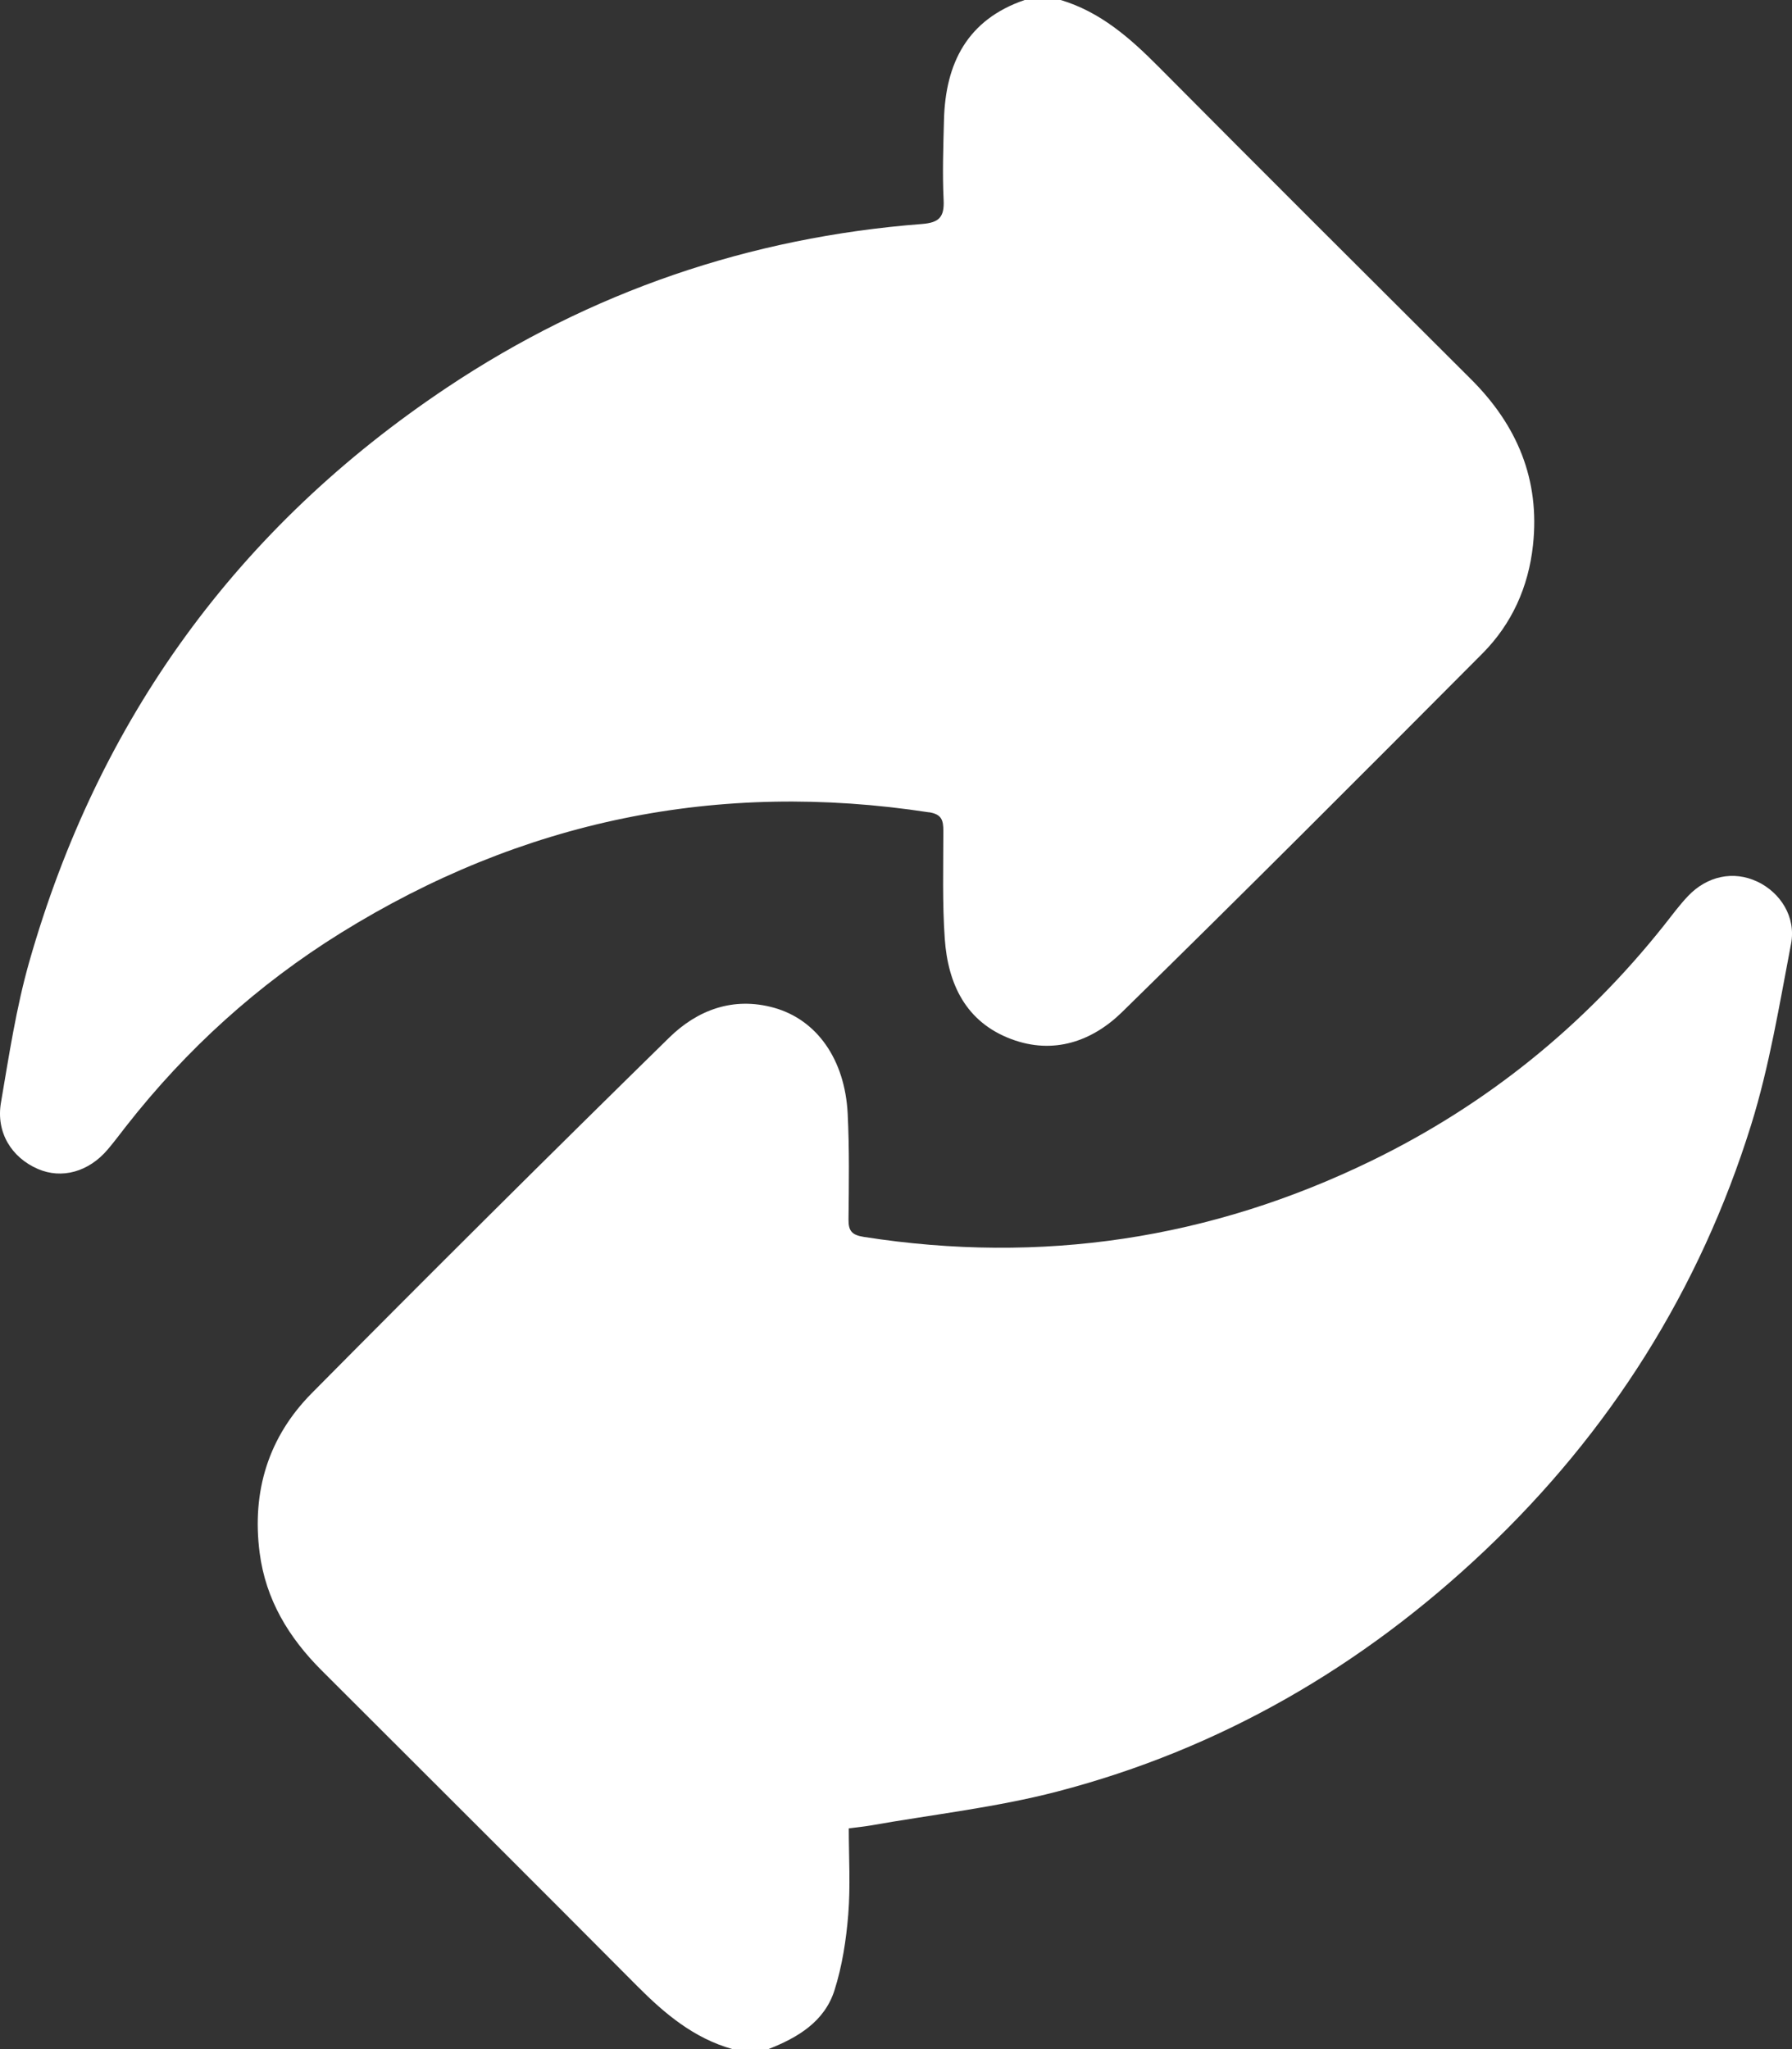 <?xml version="1.0" encoding="UTF-8"?>
<svg id="Layer_1" xmlns="http://www.w3.org/2000/svg" viewBox="0 0 447.69 512">
  <rect x="0" y="0" width="447.69" height="512" fill="#333333" stroke="none"/>
  <defs>
    <style>
      .cls-1 {
        fill: #fff;
      }
    </style>
  </defs>
  <path class="cls-1" d="M438.99,220.28c-5.84-2.77-12.48-1.46-17.31,3.65-2.17,2.29-4.04,4.86-6.01,7.34-19.92,25.04-44.19,44.71-72.96,58.73-40.27,19.63-82.56,25.98-126.86,19.07-2.94-.46-3.9-1.41-3.87-4.36.1-8.83.23-17.68-.21-26.49-.69-13.5-7.71-23.44-18.42-26.42-10.15-2.82-19.11.55-26.16,7.46-29.98,29.4-59.77,59.01-89.31,88.86-10.78,10.89-15,24.45-13.02,39.82,1.52,11.78,7.28,21.24,15.5,29.45,26.29,26.28,52.63,52.5,78.83,78.86,6.89,6.93,14.17,13.04,23.78,15.75h9c7.33-2.86,14.02-6.86,16.51-14.7,1.93-6.08,2.92-12.58,3.44-18.97.57-7.06.13-14.2.13-21.48,2.22-.29,3.86-.44,5.49-.73,15.55-2.75,31.35-4.5,46.58-8.47,40.77-10.62,76.24-31.25,106.77-60.16,31.33-29.67,53.74-65.21,66.58-106.38,4.58-14.7,7.07-30.08,9.98-45.26,1.29-6.7-2.61-12.81-8.45-15.58Z"/>
  <path class="cls-1" d="M232.06,202.95c3.21.49,3.61,2,3.61,4.66,0,9-.27,18.02.36,26.98.79,11.3,5.29,20.83,16.67,25.07,10.51,3.92,20.15.54,27.63-6.78,30.24-29.61,60.14-59.57,90-89.57,7.36-7.4,11.52-16.62,12.65-27.08,1.78-16.41-3.96-29.98-15.48-41.47-26.08-26-52.17-52.01-78.12-78.14-7.1-7.15-14.5-13.65-24.39-16.62h-9c-14.29,4.89-19.79,15.74-20.16,29.96-.17,6.66-.41,13.34-.09,19.99.21,4.28-1.09,5.69-5.44,6.02-43.05,3.33-82.75,16.92-118.59,40.83C59.36,131.72,24.57,179.78,7.32,240.29c-3.27,11.48-5.06,23.41-7.08,35.21-1.27,7.4,2.6,13.71,9.21,16.58,5.98,2.59,12.7.75,17.45-4.85,1.62-1.9,3.11-3.92,4.65-5.88,15.04-19.21,32.88-35.37,53.59-48.24,45.24-28.09,94.21-38.21,146.92-30.14Z"/>
</svg>
